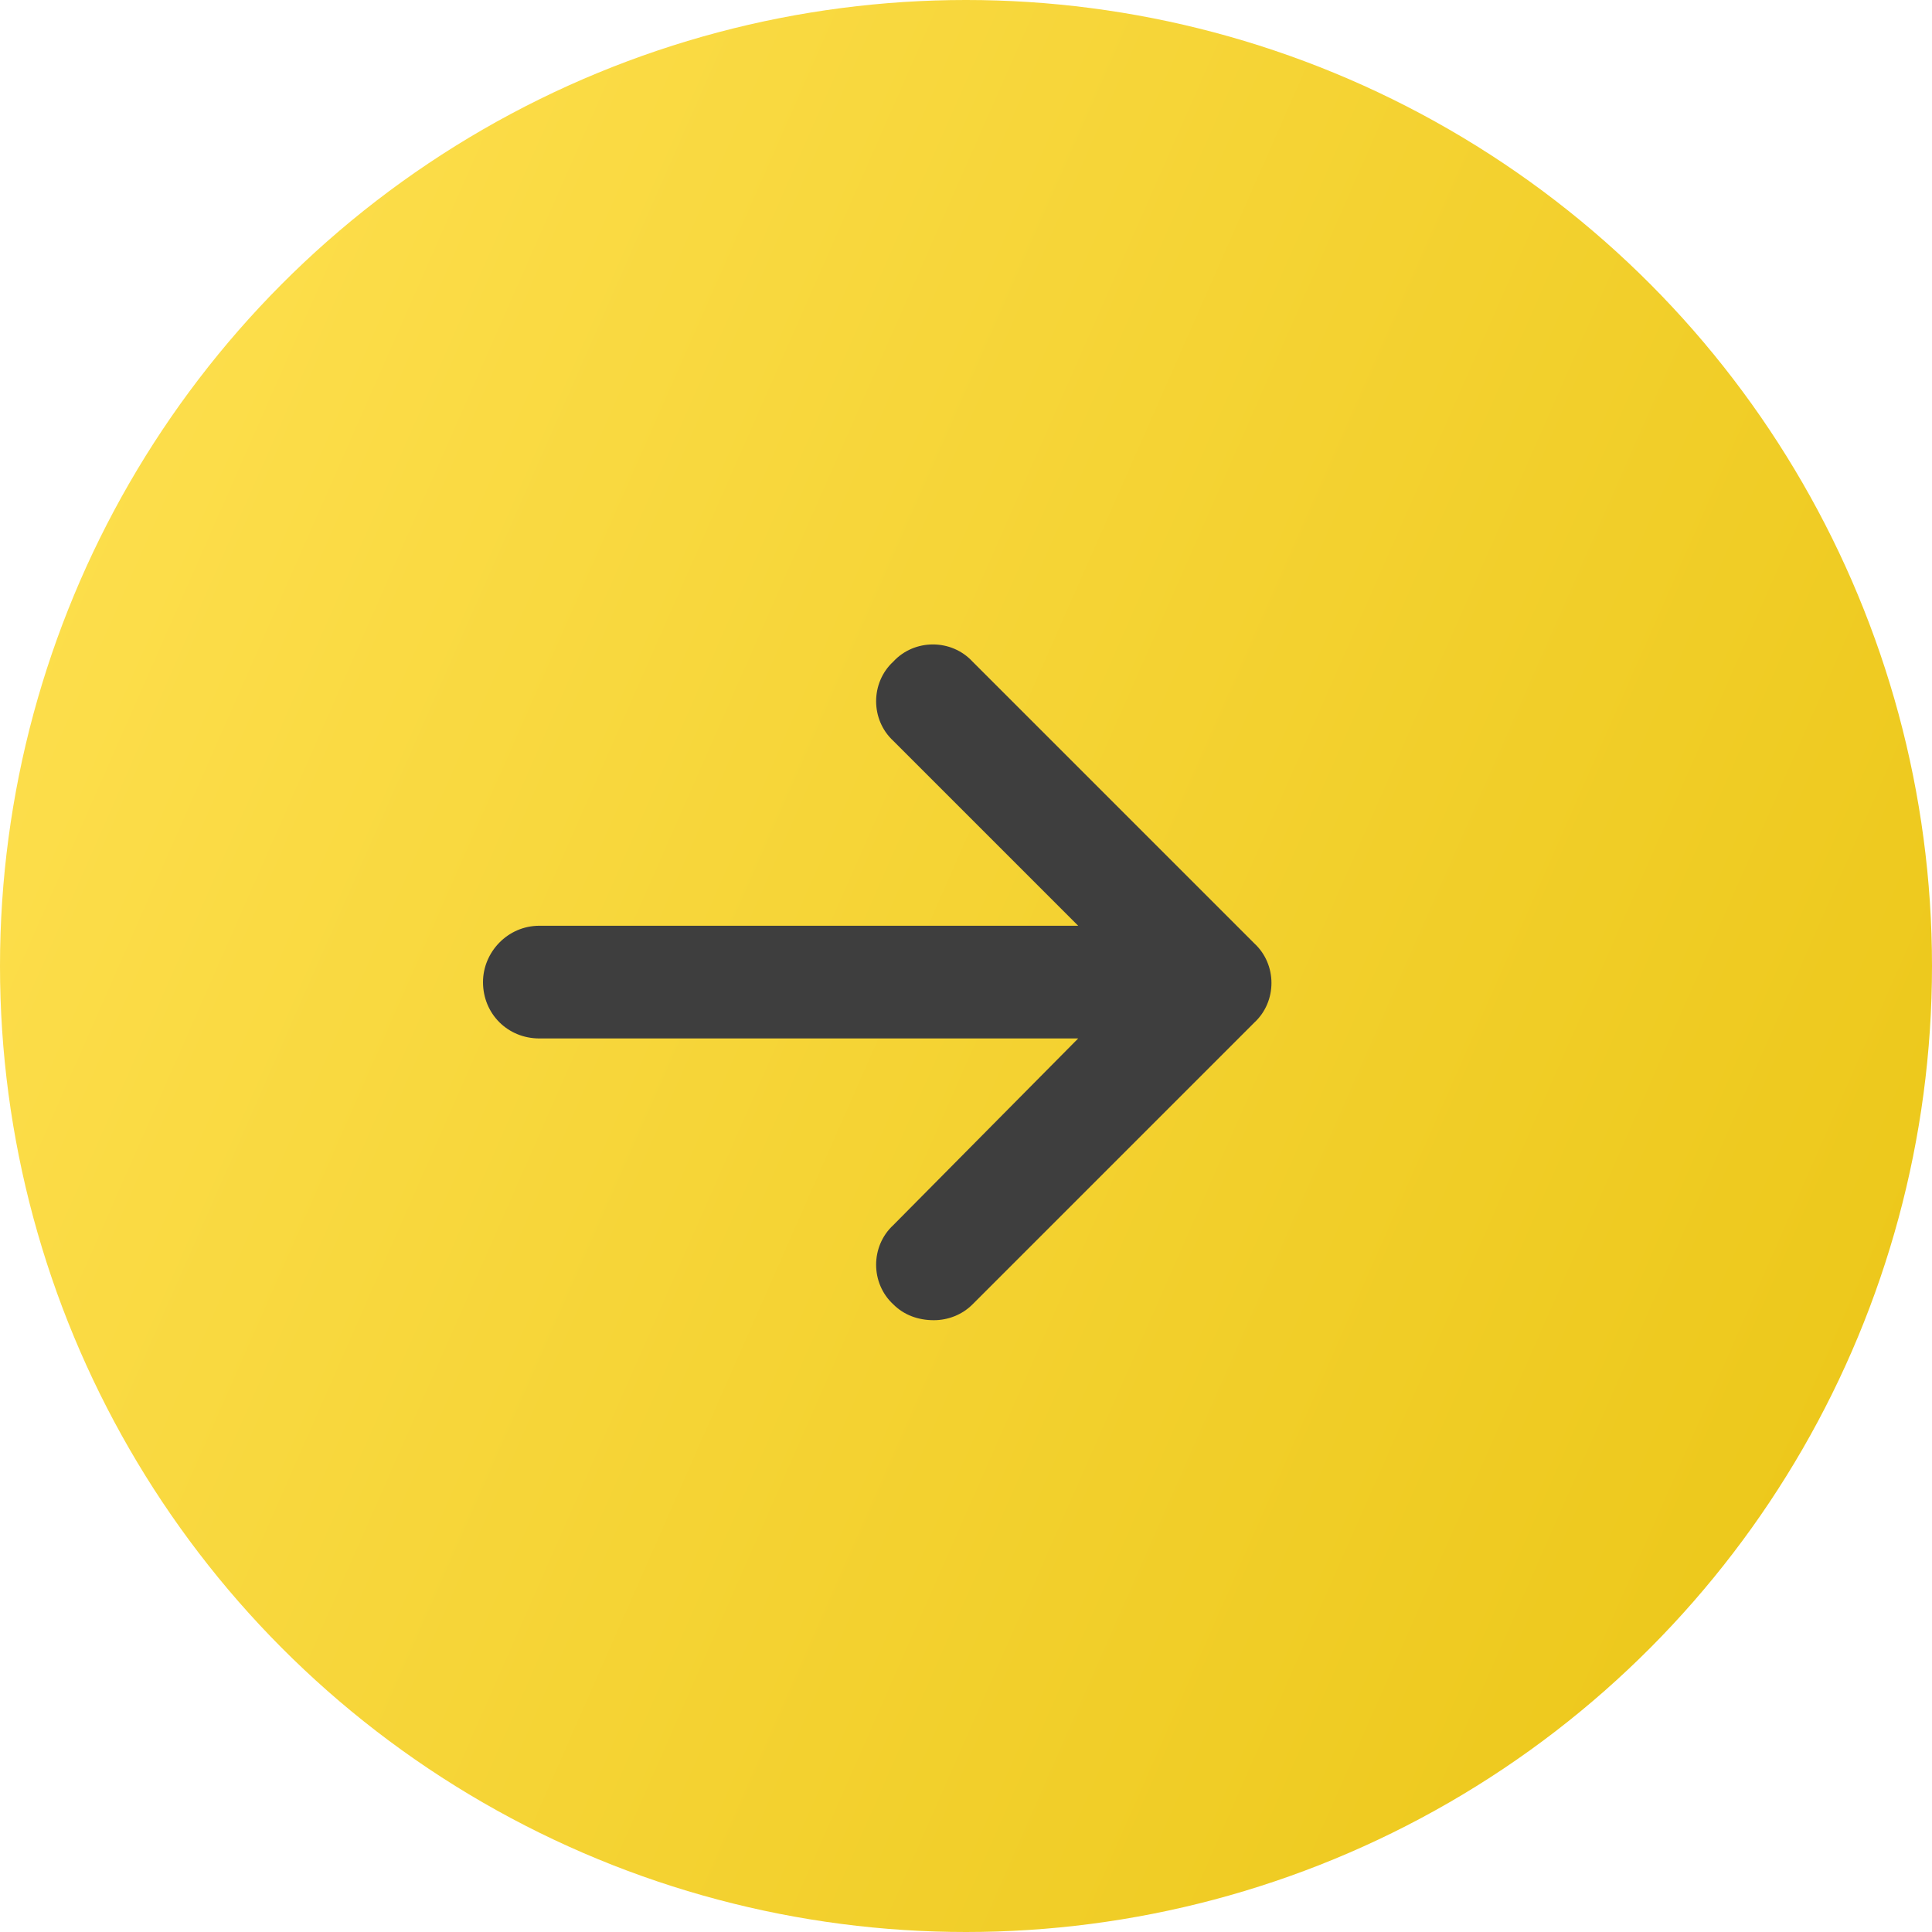 <svg width="60" height="60" viewBox="0 0 60 60" fill="none" xmlns="http://www.w3.org/2000/svg">
<circle cx="30" cy="30" r="30" fill="url(#paint0_linear_101_3)"/>
<path d="M38.953 31.758L30.203 40.508C29.875 40.836 29.438 41 29 41C28.508 41 28.07 40.836 27.742 40.508C27.031 39.852 27.031 38.703 27.742 38.047L33.484 32.25H16.75C15.766 32.25 15 31.484 15 30.5C15 29.57 15.766 28.75 16.75 28.75H33.484L27.742 23.008C27.031 22.352 27.031 21.203 27.742 20.547C28.398 19.836 29.547 19.836 30.203 20.547L38.953 29.297C39.664 29.953 39.664 31.102 38.953 31.758Z" fill="#3E3E3E"/>
<defs>
<linearGradient id="paint0_linear_101_3" x1="0" y1="0" x2="69.486" y2="30.605" gradientUnits="userSpaceOnUse">
<stop stop-color="#FFE152"/>
<stop offset="1" stop-color="#EBC617"/>
</linearGradient>
</defs>
</svg>
